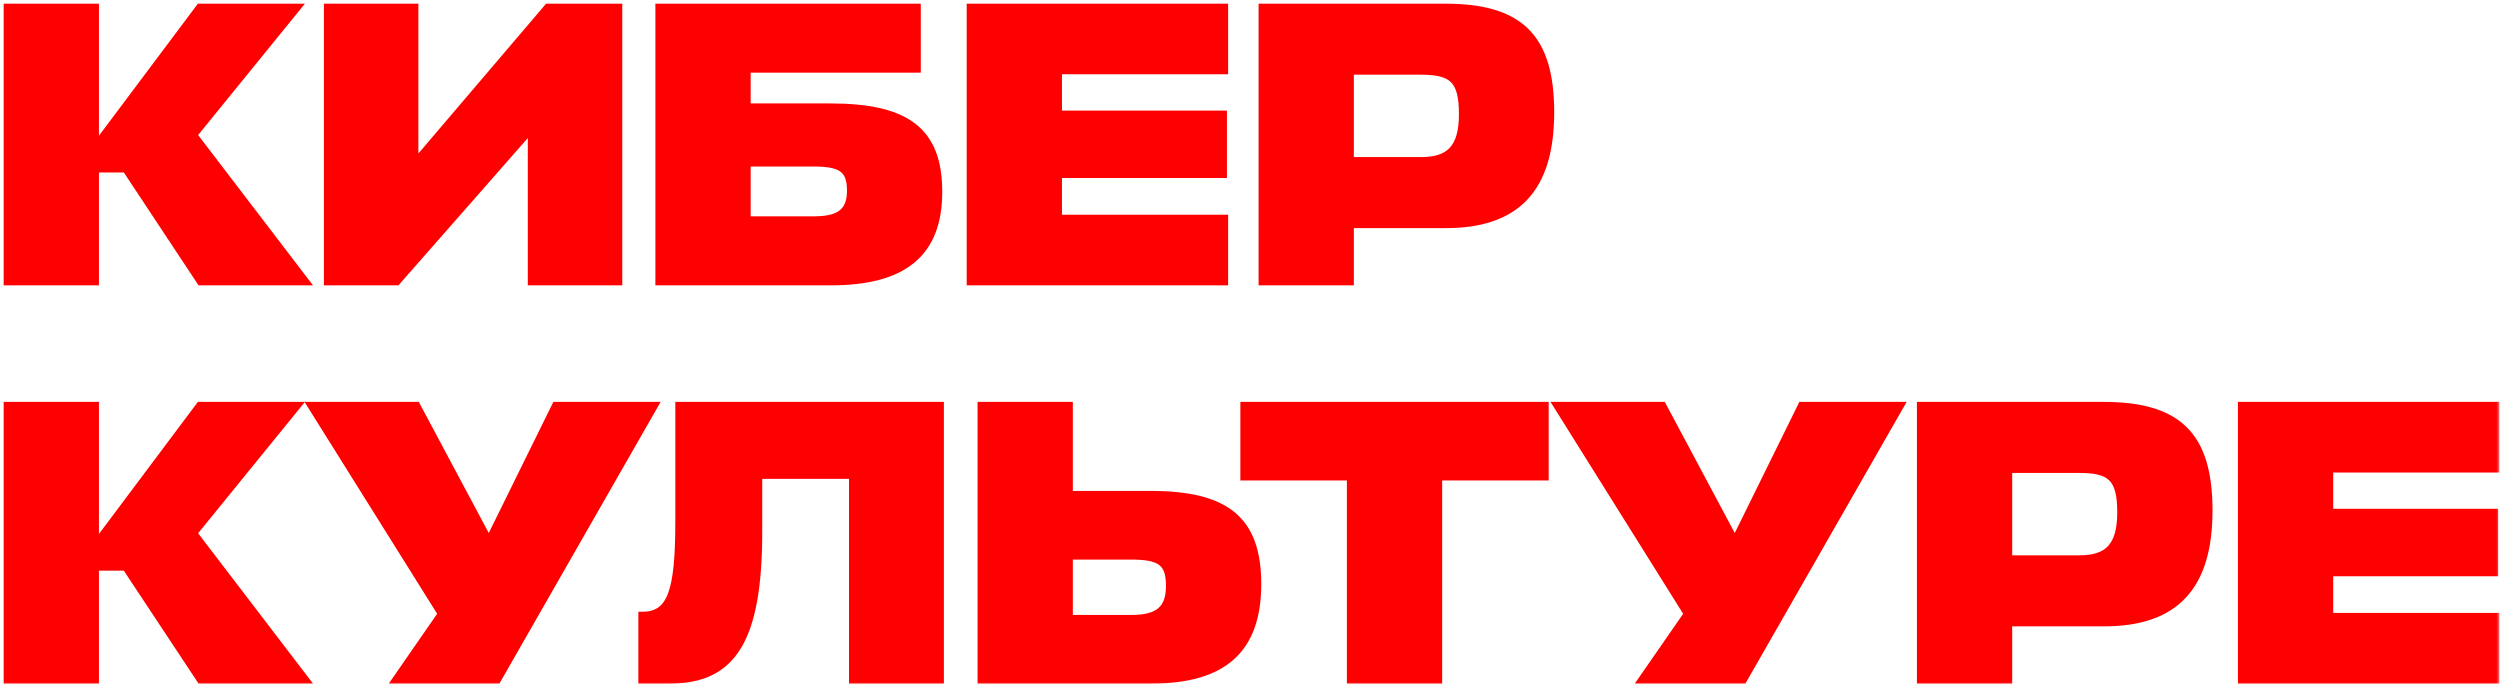 <?xml version="1.0" encoding="UTF-8"?> <svg xmlns="http://www.w3.org/2000/svg" width="339" height="93" viewBox="0 0 339 93" fill="none"><mask id="path-1-outside-1_192_545" maskUnits="userSpaceOnUse" x="0" y="0" width="339" height="93" fill="black"><rect fill="white" width="339" height="93"></rect><path d="M41.424 38.19H27.195L17.062 22.883H12.912V38.19H1V1H12.912V19.918L27.087 1H40.292L26.224 18.301L41.424 38.19ZM56.228 1V22.182L74.284 1H83.877V38.19H72.074V17.385L53.802 38.19H44.424V1H56.228ZM127.265 26.009C127.265 34.363 122.522 38.19 112.658 38.19H89.374V1H124.354V9.354H101.286V14.528H112.551C122.899 14.528 127.265 17.709 127.265 26.009ZM110.287 22.074H101.286V29.836H110.395C113.736 29.836 115.353 28.811 115.353 25.847C115.353 22.937 114.114 22.074 110.287 22.074ZM166.029 29.62V38.19H131.588V1H166.029V9.57H143.499V15.499H165.867V23.637H143.499V29.62H166.029ZM210.245 15.229C210.245 25.631 205.61 30.428 196.07 30.428H183.081V38.19H171.169V1H195.962C206.041 1 210.245 4.988 210.245 15.229ZM192.621 9.624H183.081V21.805H192.728C196.501 21.805 198.334 20.134 198.334 15.499C198.334 10.809 196.986 9.624 192.621 9.624ZM41.424 92.19H27.195L17.062 76.883H12.912V92.19H1V55H12.912V73.918L27.087 55H40.292L26.224 72.301L41.424 92.19ZM67.426 92.19H53.682L59.88 83.243L42.202 55H56.484L66.294 73.379L75.349 55H88.716L67.426 92.19ZM102.856 72.086C102.856 86.746 99.353 92.19 90.837 92.19H87.064V83.458C91.053 83.458 92.077 80.171 92.077 70.577V55H127.488V92.19H115.63V64.432H102.856V72.086ZM170.521 79.2C170.521 88.147 165.832 92.19 156.13 92.19H133.061V55H144.973V67.073H156.022C166.263 67.073 170.521 70.469 170.521 79.2ZM153.327 75.374H144.973V83.889H153.435C156.938 83.889 158.609 82.704 158.609 79.47C158.609 76.236 157.369 75.374 153.327 75.374ZM209.498 55V64.648H195.054V92.19H183.142V64.648H168.697V55H209.498ZM236.384 92.19H222.64L228.839 83.243L211.16 55H225.443L235.253 73.379L244.307 55H257.674L236.384 92.19ZM299.514 69.229C299.514 79.632 294.879 84.428 285.339 84.428H272.35V92.19H260.438V55H285.231C295.31 55 299.514 58.989 299.514 69.229ZM281.89 63.624H272.35V75.805H281.997C285.77 75.805 287.603 74.134 287.603 69.499C287.603 64.809 286.255 63.624 281.89 63.624ZM338.408 83.62V92.19H303.967V55H338.408V63.57H315.879V69.499H338.247V77.637H315.879V83.62H338.408Z"></path></mask><path d="M41.424 38.19H27.195L17.062 22.883H12.912V38.19H1V1H12.912V19.918L27.087 1H40.292L26.224 18.301L41.424 38.19ZM56.228 1V22.182L74.284 1H83.877V38.19H72.074V17.385L53.802 38.19H44.424V1H56.228ZM127.265 26.009C127.265 34.363 122.522 38.19 112.658 38.19H89.374V1H124.354V9.354H101.286V14.528H112.551C122.899 14.528 127.265 17.709 127.265 26.009ZM110.287 22.074H101.286V29.836H110.395C113.736 29.836 115.353 28.811 115.353 25.847C115.353 22.937 114.114 22.074 110.287 22.074ZM166.029 29.62V38.19H131.588V1H166.029V9.57H143.499V15.499H165.867V23.637H143.499V29.62H166.029ZM210.245 15.229C210.245 25.631 205.61 30.428 196.07 30.428H183.081V38.19H171.169V1H195.962C206.041 1 210.245 4.988 210.245 15.229ZM192.621 9.624H183.081V21.805H192.728C196.501 21.805 198.334 20.134 198.334 15.499C198.334 10.809 196.986 9.624 192.621 9.624ZM41.424 92.19H27.195L17.062 76.883H12.912V92.19H1V55H12.912V73.918L27.087 55H40.292L26.224 72.301L41.424 92.19ZM67.426 92.19H53.682L59.88 83.243L42.202 55H56.484L66.294 73.379L75.349 55H88.716L67.426 92.19ZM102.856 72.086C102.856 86.746 99.353 92.19 90.837 92.19H87.064V83.458C91.053 83.458 92.077 80.171 92.077 70.577V55H127.488V92.19H115.63V64.432H102.856V72.086ZM170.521 79.2C170.521 88.147 165.832 92.19 156.13 92.19H133.061V55H144.973V67.073H156.022C166.263 67.073 170.521 70.469 170.521 79.2ZM153.327 75.374H144.973V83.889H153.435C156.938 83.889 158.609 82.704 158.609 79.47C158.609 76.236 157.369 75.374 153.327 75.374ZM209.498 55V64.648H195.054V92.19H183.142V64.648H168.697V55H209.498ZM236.384 92.19H222.64L228.839 83.243L211.16 55H225.443L235.253 73.379L244.307 55H257.674L236.384 92.19ZM299.514 69.229C299.514 79.632 294.879 84.428 285.339 84.428H272.35V92.19H260.438V55H285.231C295.31 55 299.514 58.989 299.514 69.229ZM281.89 63.624H272.35V75.805H281.997C285.77 75.805 287.603 74.134 287.603 69.499C287.603 64.809 286.255 63.624 281.89 63.624ZM338.408 83.62V92.19H303.967V55H338.408V63.57H315.879V69.499H338.247V77.637H315.879V83.62H338.408Z" fill="#FF0000"></path><path d="M41.424 38.19H27.195L17.062 22.883H12.912V38.19H1V1H12.912V19.918L27.087 1H40.292L26.224 18.301L41.424 38.19ZM56.228 1V22.182L74.284 1H83.877V38.19H72.074V17.385L53.802 38.19H44.424V1H56.228ZM127.265 26.009C127.265 34.363 122.522 38.19 112.658 38.19H89.374V1H124.354V9.354H101.286V14.528H112.551C122.899 14.528 127.265 17.709 127.265 26.009ZM110.287 22.074H101.286V29.836H110.395C113.736 29.836 115.353 28.811 115.353 25.847C115.353 22.937 114.114 22.074 110.287 22.074ZM166.029 29.62V38.19H131.588V1H166.029V9.57H143.499V15.499H165.867V23.637H143.499V29.62H166.029ZM210.245 15.229C210.245 25.631 205.61 30.428 196.07 30.428H183.081V38.19H171.169V1H195.962C206.041 1 210.245 4.988 210.245 15.229ZM192.621 9.624H183.081V21.805H192.728C196.501 21.805 198.334 20.134 198.334 15.499C198.334 10.809 196.986 9.624 192.621 9.624ZM41.424 92.19H27.195L17.062 76.883H12.912V92.19H1V55H12.912V73.918L27.087 55H40.292L26.224 72.301L41.424 92.19ZM67.426 92.19H53.682L59.88 83.243L42.202 55H56.484L66.294 73.379L75.349 55H88.716L67.426 92.19ZM102.856 72.086C102.856 86.746 99.353 92.19 90.837 92.19H87.064V83.458C91.053 83.458 92.077 80.171 92.077 70.577V55H127.488V92.19H115.63V64.432H102.856V72.086ZM170.521 79.2C170.521 88.147 165.832 92.19 156.13 92.19H133.061V55H144.973V67.073H156.022C166.263 67.073 170.521 70.469 170.521 79.2ZM153.327 75.374H144.973V83.889H153.435C156.938 83.889 158.609 82.704 158.609 79.47C158.609 76.236 157.369 75.374 153.327 75.374ZM209.498 55V64.648H195.054V92.19H183.142V64.648H168.697V55H209.498ZM236.384 92.19H222.64L228.839 83.243L211.16 55H225.443L235.253 73.379L244.307 55H257.674L236.384 92.19ZM299.514 69.229C299.514 79.632 294.879 84.428 285.339 84.428H272.35V92.19H260.438V55H285.231C295.31 55 299.514 58.989 299.514 69.229ZM281.89 63.624H272.35V75.805H281.997C285.77 75.805 287.603 74.134 287.603 69.499C287.603 64.809 286.255 63.624 281.89 63.624ZM338.408 83.62V92.19H303.967V55H338.408V63.57H315.879V69.499H338.247V77.637H315.879V83.62H338.408Z" stroke="#FF0000" stroke-width="1.007" mask="url(#path-1-outside-1_192_545)"></path></svg> 
